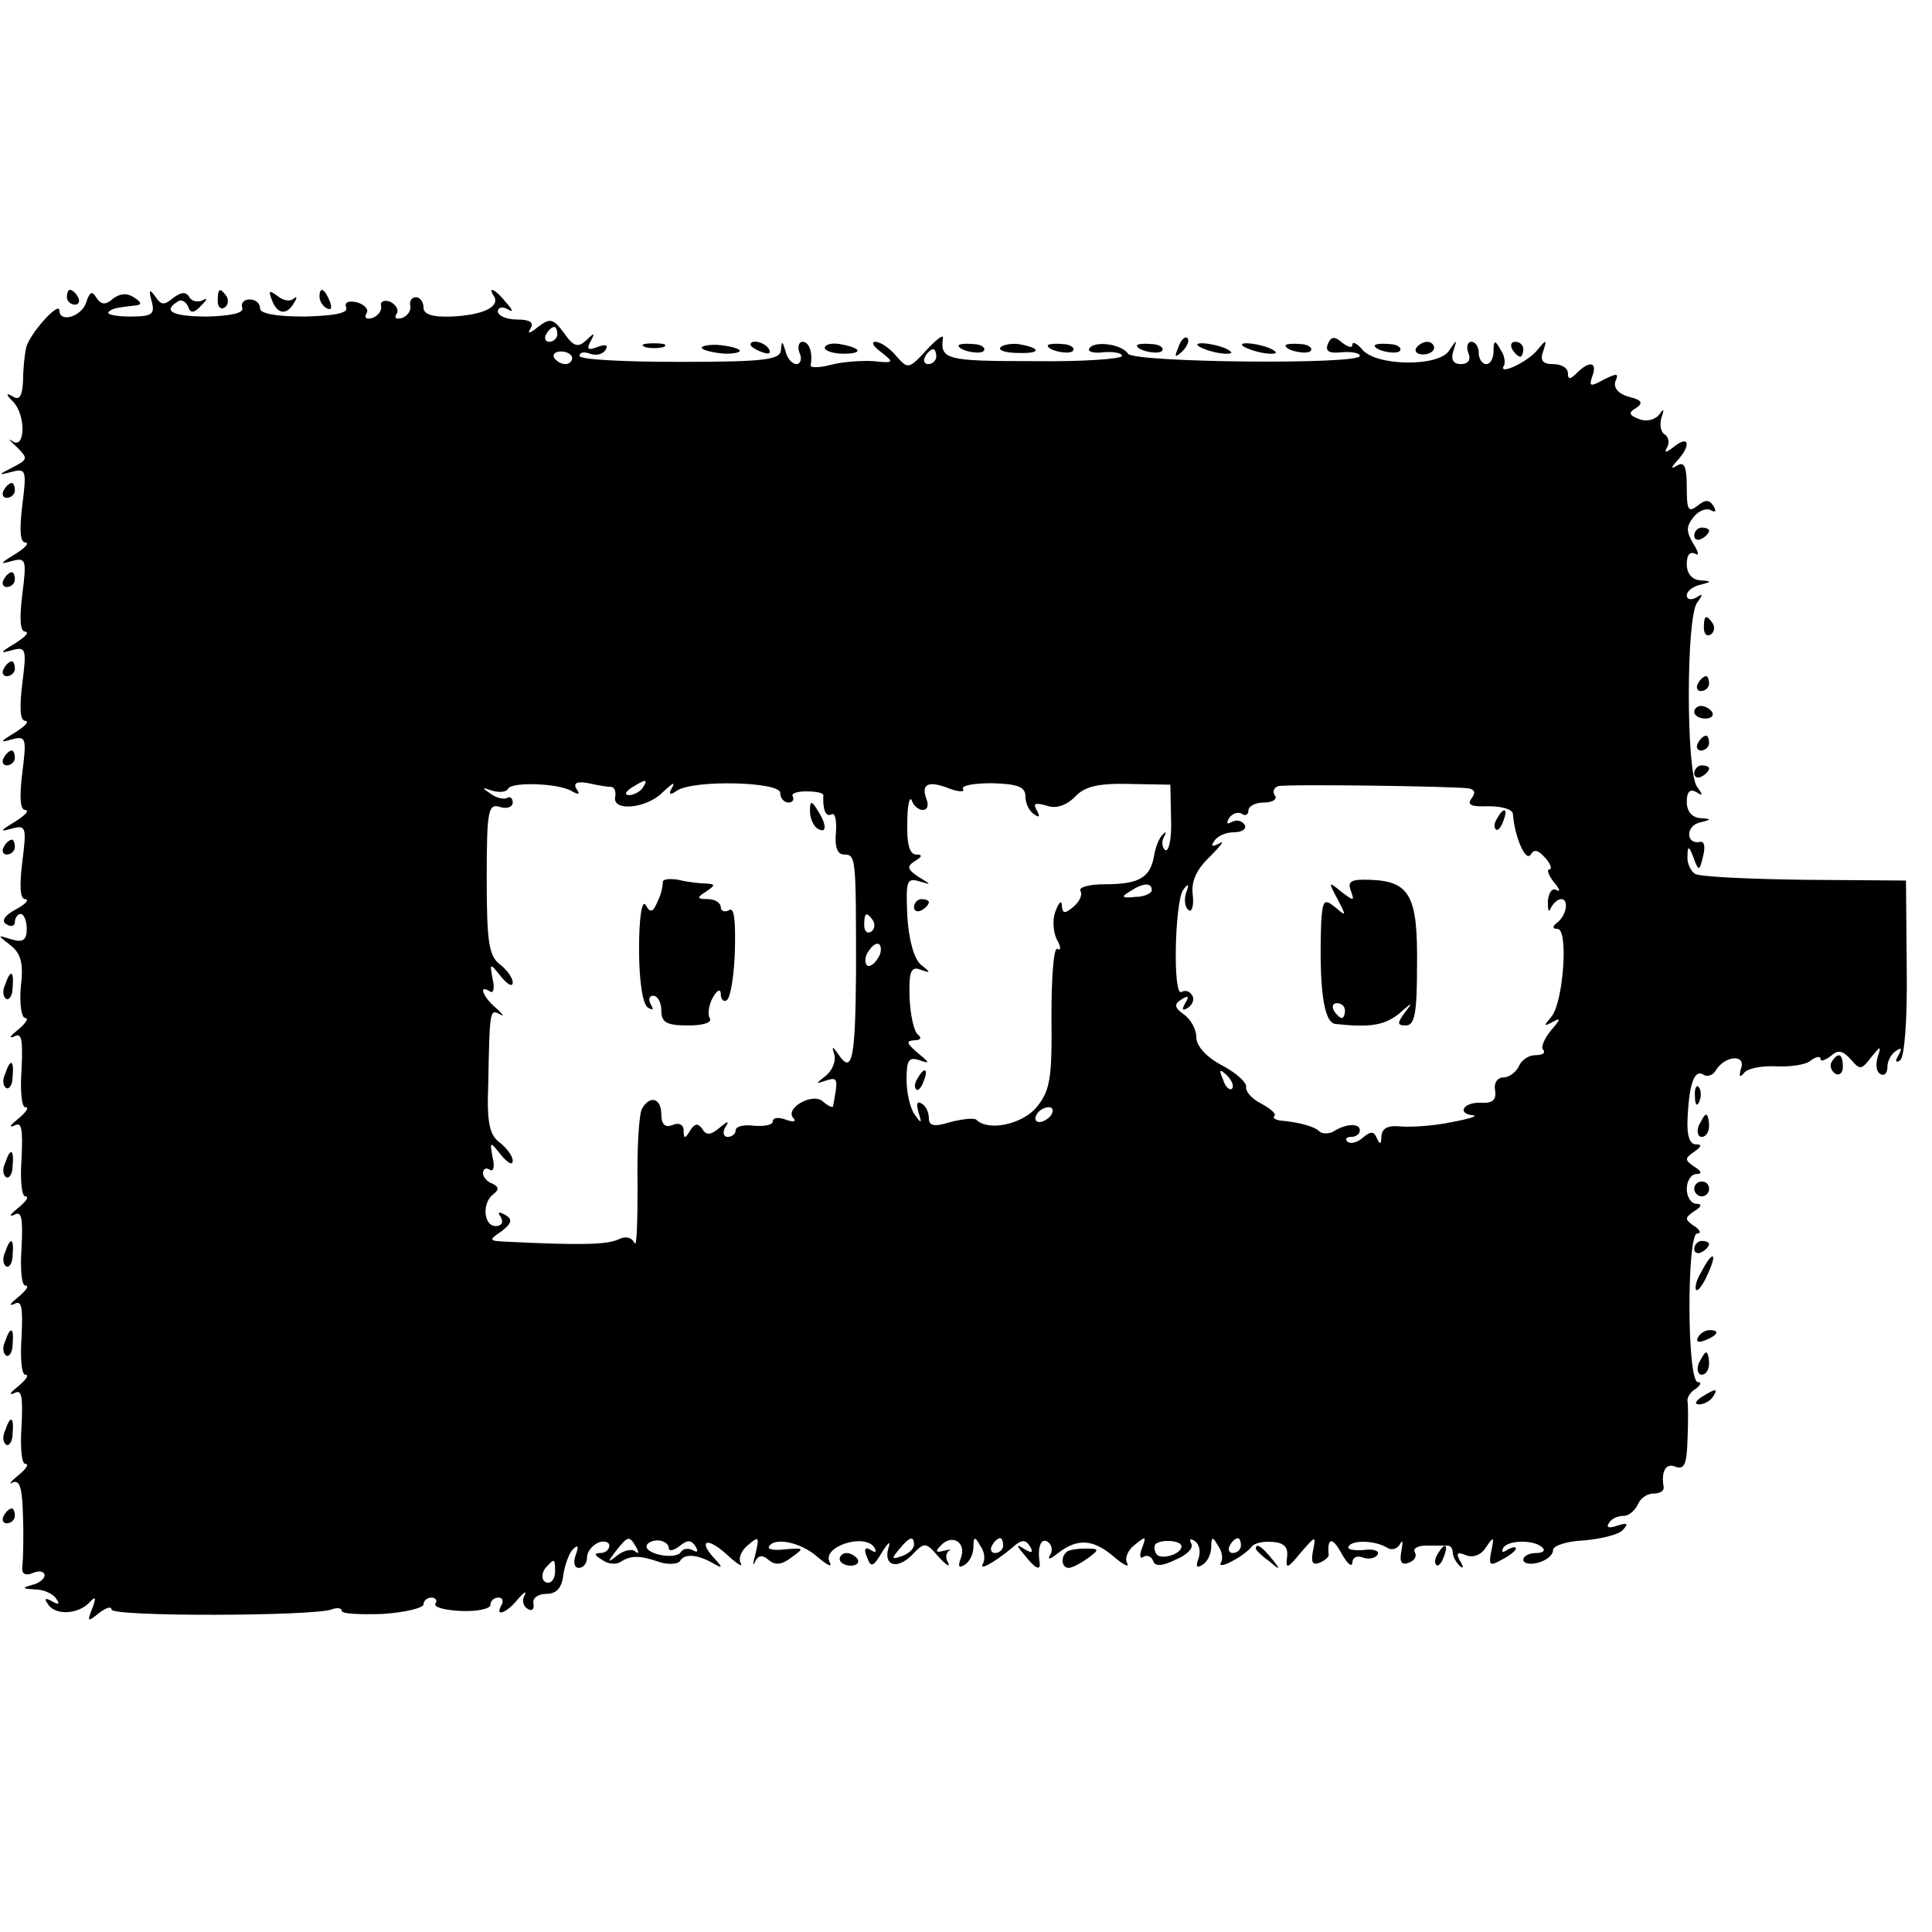 <?xml version="1.0" standalone="no"?>
<!DOCTYPE svg PUBLIC "-//W3C//DTD SVG 20010904//EN"
 "http://www.w3.org/TR/2001/REC-SVG-20010904/DTD/svg10.dtd">
<svg version="1.0" xmlns="http://www.w3.org/2000/svg"
 width="260pt" height="260pt" viewBox="0 0 260 260"
 preserveAspectRatio="xMidYMid meet">
<g transform="translate(0,260) scale(0.1,-0.1)"
fill="#000000" stroke="none">
<path d="M90 2200 c0 -5 5 -10 11 -10 5 0 7 5 4 10 -3 6 -8 10 -11 10 -2 0 -4
-4 -4 -10z"/>
<path d="M116 2193 c-6 -19 -36 -28 -36 -11 0 14 -42 -33 -45 -51 -2 -9 -4
-29 -4 -44 -1 -20 -5 -26 -13 -21 -10 6 -11 4 0 -7 17 -18 16 -64 -1 -53 -7 5
-5 2 5 -7 16 -16 16 -17 -5 -28 -20 -10 -20 -11 -1 -6 19 5 20 2 14 -45 -4
-33 -3 -50 4 -50 6 -1 0 -7 -14 -16 -20 -12 -21 -14 -4 -9 19 5 20 2 14 -45
-4 -33 -3 -50 4 -50 6 -1 0 -7 -14 -16 -20 -12 -21 -14 -4 -9 19 5 20 2 14
-45 -4 -33 -3 -50 4 -50 6 -1 0 -7 -14 -16 -20 -12 -21 -14 -4 -9 19 5 20 2
14 -45 -4 -33 -3 -50 4 -50 6 -1 0 -7 -14 -16 -20 -12 -21 -14 -4 -9 19 5 20
2 14 -45 -4 -33 -3 -50 4 -50 6 -1 0 -7 -13 -14 -15 -8 -20 -16 -12 -20 6 -4
11 -2 11 3 0 6 4 11 8 11 4 0 8 -9 8 -20 0 -15 -5 -19 -21 -14 -19 6 -19 6 -1
-8 14 -11 18 -24 14 -56 -2 -23 1 -42 6 -42 5 0 1 -7 -10 -16 -10 -8 -13 -12
-5 -9 10 6 12 -3 10 -44 -2 -28 0 -51 5 -51 6 0 1 -7 -10 -16 -10 -8 -13 -12
-5 -9 10 6 12 -3 10 -44 -2 -28 0 -51 5 -51 6 0 1 -7 -10 -16 -10 -8 -13 -12
-5 -9 10 6 12 -3 10 -44 -2 -28 0 -51 5 -51 6 0 1 -7 -10 -16 -10 -8 -13 -12
-5 -9 10 6 12 -3 10 -44 -2 -28 0 -51 5 -51 6 0 1 -7 -10 -16 -10 -8 -13 -12
-5 -9 10 6 12 -3 10 -44 -2 -28 0 -51 5 -51 6 0 1 -7 -10 -16 -10 -8 -13 -13
-7 -9 10 4 13 -8 14 -47 1 -29 0 -59 -1 -67 -1 -9 4 -12 14 -8 9 4 16 2 16 -3
0 -5 -8 -11 -17 -13 -14 -4 -13 -5 4 -6 12 0 25 -6 29 -13 5 -7 3 -8 -6 -3 -9
5 -11 4 -6 -3 9 -16 39 -15 55 0 10 11 11 9 5 -7 -7 -18 -6 -18 9 -6 9 7 17
10 17 5 0 -10 272 -9 296 0 8 3 14 2 14 -2 0 -4 25 -5 55 -4 30 2 55 8 55 13
0 5 5 9 11 9 5 0 8 -4 5 -8 -3 -5 13 -9 34 -10 22 -1 40 3 40 8 0 6 5 10 11
10 5 0 7 -4 4 -10 -10 -17 7 -11 22 8 8 9 12 12 9 5 -4 -6 -2 -15 4 -18 6 -4
9 -1 8 7 -2 7 6 13 17 13 14 0 21 8 23 25 2 14 8 30 13 35 7 7 8 4 4 -7 -4
-11 -2 -18 4 -18 6 0 11 6 11 14 0 8 7 16 15 20 8 3 15 1 15 -4 0 -6 -6 -10
-12 -10 -9 0 -8 -3 2 -9 8 -6 19 -7 25 -3 14 9 26 9 52 0 12 -4 25 -3 28 1 6
11 24 9 45 -3 12 -7 13 -6 3 5 -24 25 -13 32 14 8 14 -13 23 -19 20 -13 -4 7
1 18 10 25 14 12 15 11 10 -11 -4 -14 -4 -19 -1 -12 4 9 10 10 18 3 9 -8 18
-7 31 3 18 13 17 13 -8 11 -15 -2 -25 0 -22 4 8 13 44 5 66 -15 12 -10 19 -14
16 -7 -13 21 47 41 60 20 3 -6 1 -7 -5 -3 -8 5 -10 1 -5 -10 5 -14 8 -13 20 7
8 13 12 16 9 7 -8 -25 11 -31 31 -11 17 18 19 18 36 -2 10 -11 16 -15 13 -8
-4 6 -3 13 1 16 5 2 1 2 -7 0 -11 -3 -12 -1 -3 8 15 15 34 3 26 -18 -4 -11 -3
-14 5 -9 7 4 12 15 12 24 0 14 2 15 9 2 6 -8 7 -18 4 -24 -7 -11 15 1 39 21
12 11 18 12 24 2 5 -8 3 -10 -7 -4 -12 8 -12 6 0 -8 14 -18 22 -22 20 -9 -3
20 2 33 11 27 6 -4 7 -12 3 -18 -4 -7 1 -5 11 3 26 20 47 19 75 -5 13 -11 21
-15 18 -9 -4 7 1 18 10 25 15 12 16 12 10 -4 -4 -10 -3 -16 2 -12 5 3 11 0 13
-6 2 -7 12 -7 30 2 15 6 25 16 21 22 -3 6 -1 7 5 3 6 -4 8 -14 5 -23 -4 -11
-3 -14 5 -9 7 4 12 15 12 24 0 14 2 15 9 2 6 -8 7 -18 4 -23 -3 -5 4 -4 15 2
12 6 23 15 26 19 3 5 15 8 28 7 16 -1 22 -7 20 -21 -2 -16 1 -15 18 6 21 24
21 24 17 3 -3 -15 -1 -20 9 -16 7 3 13 8 12 11 -2 23 5 24 17 2 8 -14 14 -20
15 -13 0 7 6 10 14 7 8 -3 17 -1 20 4 3 5 -6 8 -19 6 -14 -1 -23 1 -20 5 5 9
36 8 52 -2 6 -4 14 -1 17 5 4 7 4 3 2 -9 -3 -15 0 -20 10 -16 8 3 11 9 8 14
-3 5 4 9 15 9 12 0 24 0 29 0 4 0 7 -4 7 -9 0 -5 4 -13 9 -18 6 -5 6 -2 1 6
-6 11 -4 13 8 8 10 -4 21 1 27 11 10 15 11 14 7 -5 -4 -20 -2 -21 14 -12 10 5
19 12 19 15 0 3 -5 2 -12 -2 -6 -4 -8 -3 -5 3 7 11 43 11 53 0 4 -4 0 -7 -9
-7 -9 0 -17 -4 -17 -9 0 -5 9 -7 20 -4 11 3 20 10 20 17 0 6 19 12 42 13 23 2
47 8 52 14 8 9 6 10 -7 6 -11 -4 -16 -3 -12 3 3 6 12 10 20 10 7 0 15 7 19 15
3 8 12 15 21 15 8 0 14 3 14 8 -4 22 3 34 16 28 12 -4 15 4 16 37 1 23 1 46 0
51 -1 5 4 13 11 17 7 5 8 9 3 9 -15 0 -15 200 -1 200 6 0 4 5 -4 10 -13 9 -13
11 0 20 10 6 11 10 3 10 -7 0 -13 9 -13 20 0 11 6 20 13 20 8 0 7 4 -3 10 -13
9 -13 11 0 20 10 7 11 10 2 10 -8 0 -12 12 -11 33 2 48 9 68 21 61 6 -4 14 -1
18 7 13 19 40 20 33 1 -3 -11 -2 -13 4 -6 4 6 24 10 43 9 19 -1 41 2 47 8 7 5
13 6 13 2 0 -4 6 -2 14 4 10 9 16 7 27 -5 12 -14 14 -14 27 3 13 16 14 16 9 1
-3 -10 -2 -20 3 -23 6 -4 10 1 10 9 0 8 5 18 12 22 7 5 8 3 3 -6 -5 -8 -4 -11
2 -7 6 4 10 54 9 124 l-1 118 -136 1 c-75 1 -141 4 -148 8 -6 4 -11 15 -10 24
0 14 2 14 8 -2 7 -19 8 -19 13 2 3 12 2 20 -4 19 -19 -4 -20 21 -1 26 17 4 17
5 1 6 -11 1 -18 9 -18 22 0 13 4 18 13 13 9 -6 9 -4 1 7 -15 19 -15 229 0 248
8 11 8 13 -1 7 -7 -4 -13 -3 -13 3 0 5 8 12 18 14 16 4 16 5 0 6 -11 1 -18 9
-18 22 0 12 4 17 11 14 6 -4 5 2 -2 13 -10 17 -10 23 0 36 7 9 18 13 24 9 6
-3 7 -1 3 6 -6 9 -11 9 -22 0 -12 -9 -14 -5 -14 25 0 27 -3 35 -12 30 -10 -6
-10 -4 0 7 18 20 15 34 -5 18 -10 -8 -14 -9 -10 -2 4 6 3 14 -2 18 -6 3 -8 13
-5 23 4 12 3 13 -3 4 -6 -7 -17 -10 -27 -6 -14 5 -15 9 -4 15 10 7 7 11 -10
15 -14 4 -21 12 -18 21 5 11 2 11 -16 2 -18 -10 -20 -9 -15 5 7 19 -4 21 -21
4 -9 -9 -12 -9 -12 0 0 7 -9 12 -20 12 -14 0 -18 5 -13 18 5 15 4 16 -8 1 -14
-17 -54 -35 -45 -21 2 4 1 14 -5 22 -7 13 -9 12 -9 -2 0 -10 -4 -18 -10 -18
-5 0 -10 7 -10 15 0 8 -4 15 -10 15 -5 0 -7 -7 -4 -15 4 -9 0 -15 -10 -15 -10
0 -14 6 -10 18 5 16 5 16 -6 0 -14 -22 -99 -21 -117 2 -7 8 -13 11 -13 6 0 -5
-6 -3 -14 3 -10 9 -15 8 -19 -2 -4 -10 2 -13 19 -11 13 1 24 -1 24 -5 0 -12
-304 -9 -312 3 -8 13 -46 18 -52 7 -3 -4 6 -7 19 -5 14 1 25 -1 25 -5 0 -4
-54 -8 -120 -7 -116 0 -125 2 -121 31 1 6 -9 -2 -22 -16 -24 -26 -25 -26 -41
-8 -8 10 -21 19 -28 19 -6 0 -3 -6 8 -14 18 -14 17 -15 -11 -12 -16 1 -42 -1
-57 -5 -15 -4 -27 -4 -27 -1 3 18 -2 32 -11 32 -5 0 -7 -7 -4 -15 4 -8 1 -15
-4 -15 -6 0 -13 8 -15 18 -4 13 -5 14 -6 1 -1 -13 -20 -16 -136 -16 -74 0
-135 3 -135 8 0 5 6 6 14 3 8 -3 17 -1 21 5 4 7 0 8 -11 4 -13 -5 -15 -3 -9 8
6 11 5 12 -6 1 -11 -10 -17 -9 -30 10 -15 20 -19 20 -35 8 -11 -9 -15 -10 -10
-2 5 8 -1 12 -18 12 -14 0 -26 5 -26 11 0 5 6 7 13 3 8 -5 8 -2 -2 9 -14 18
-26 23 -16 8 8 -14 -15 -25 -57 -27 -26 -1 -38 3 -38 12 0 8 -5 14 -10 14 -6
0 -9 -5 -8 -11 2 -6 -3 -14 -11 -17 -8 -2 -11 0 -7 6 3 5 -1 12 -9 16 -8 3
-14 0 -12 -6 1 -6 -4 -13 -12 -16 -8 -2 -11 0 -8 6 4 5 -2 12 -12 15 -12 3
-18 0 -15 -7 3 -7 -15 -11 -56 -12 -39 0 -60 4 -60 11 0 7 -6 12 -14 12 -8 0
-12 -5 -10 -11 3 -7 -14 -11 -46 -12 -47 0 -62 7 -41 20 5 4 11 0 14 -6 3 -10
8 -10 18 1 8 8 9 11 2 7 -6 -3 -15 -2 -18 4 -5 8 -11 7 -22 -1 -12 -10 -16
-10 -24 2 -8 11 -9 9 -5 -6 5 -18 1 -21 -29 -21 -19 0 -32 3 -29 6 5 5 10 6
37 9 8 1 8 4 -3 11 -9 6 -19 5 -28 -2 -10 -9 -16 -8 -22 1 -6 10 -9 9 -14 -6z
m634 -43 c0 -5 -5 -10 -11 -10 -5 0 -7 5 -4 10 3 6 8 10 11 10 2 0 4 -4 4 -10z
m20 -32 c0 -4 -4 -8 -9 -8 -6 0 -12 4 -15 8 -3 5 1 9 9 9 8 0 15 -4 15 -9z
m490 2 c0 -5 -5 -10 -11 -10 -5 0 -7 5 -4 10 3 6 8 10 11 10 2 0 4 -4 4 -10z
m-490 -585 c9 -5 11 -4 6 3 -5 8 0 11 16 8 13 -3 26 -5 31 -5 4 -1 6 -6 5 -13
-5 -21 43 -16 64 6 12 11 17 15 13 7 -6 -10 -4 -12 6 -5 23 15 139 12 139 -3
0 -7 5 -13 11 -13 5 0 8 3 6 8 -3 4 5 7 18 7 13 0 23 -2 23 -5 -1 -19 3 -30
11 -26 5 3 7 -8 6 -24 -2 -20 2 -30 11 -30 16 0 16 -4 16 -159 -1 -115 -5
-137 -23 -111 -9 13 -10 13 -6 0 2 -8 -3 -21 -12 -28 -14 -11 -14 -11 1 -6 16
5 16 2 9 -35 -1 -2 -7 1 -14 7 -14 12 -52 -10 -39 -23 4 -5 -1 -5 -10 -2 -10
4 -18 3 -18 -2 0 -5 -11 -7 -25 -6 -14 2 -25 -1 -25 -6 0 -5 -5 -9 -11 -9 -5
0 -7 6 -3 13 6 9 4 9 -8 -1 -12 -10 -18 -10 -23 -1 -6 8 -10 7 -16 -2 -7 -12
-9 -12 -9 0 0 7 -6 11 -15 7 -10 -4 -15 1 -15 14 0 22 -15 27 -26 8 -4 -7 -7
-53 -6 -103 0 -49 -1 -84 -4 -78 -4 8 -12 10 -22 5 -15 -7 -50 -8 -151 -3 -23
1 -24 2 -6 14 14 11 15 16 5 22 -9 5 -11 4 -6 -3 4 -7 1 -12 -7 -12 -16 0 -19
31 -3 43 8 6 7 10 -1 14 -7 2 -13 9 -13 14 0 6 4 8 9 5 5 -4 7 4 4 16 -4 22
-4 23 11 4 9 -11 16 -15 16 -8 0 6 -8 17 -17 24 -14 10 -18 26 -16 78 2 102 2
102 16 95 6 -4 4 0 -5 8 -18 15 -25 33 -9 23 5 -4 7 4 4 16 -4 22 -4 23 11 4
9 -11 16 -15 16 -8 0 6 -8 17 -17 24 -15 11 -18 30 -18 115 0 93 2 102 18 97
9 -3 17 0 17 6 0 6 -4 9 -8 6 -4 -2 -14 0 -22 6 -12 8 -12 9 2 4 10 -3 20 -2
22 3 6 9 69 7 86 -4z m95 5 c-3 -5 -12 -10 -18 -10 -7 0 -6 4 3 10 19 12 23
12 15 0z m431 -2 c-3 5 15 8 39 8 35 -1 45 -5 45 -18 0 -9 5 -20 12 -24 7 -5
8 -3 3 6 -5 9 -2 10 13 6 13 -5 27 0 39 12 13 14 32 18 73 17 l55 -1 1 -47 c1
-25 -3 -44 -8 -41 -4 3 -5 11 -2 17 4 7 3 9 -1 4 -5 -4 -10 -17 -12 -29 -5
-29 -20 -38 -66 -38 -21 0 -36 -4 -33 -9 3 -5 -1 -14 -9 -21 -12 -10 -15 -10
-16 1 0 8 -4 5 -8 -6 -5 -11 -4 -28 1 -39 6 -10 6 -16 1 -13 -5 3 -8 -37 -8
-91 1 -84 -2 -100 -20 -122 -19 -23 -65 -33 -81 -17 -3 3 -19 1 -35 -3 -22 -7
-29 -5 -29 5 0 8 -4 17 -10 20 -6 4 -7 -1 -4 -12 5 -15 4 -16 -5 -3 -6 8 -11
29 -11 47 0 27 3 31 18 26 14 -5 13 -3 -3 10 -15 13 -16 16 -5 17 9 0 11 3 5
8 -5 4 -10 26 -11 50 -1 35 2 42 15 37 14 -5 14 -4 0 7 -9 8 -16 33 -18 65 -2
47 -1 52 16 47 17 -5 17 -5 -1 6 -15 10 -16 14 -5 21 10 6 11 9 2 9 -9 0 -13
15 -12 43 0 23 3 36 6 30 2 -7 9 -13 15 -13 6 0 8 6 5 14 -8 21 2 26 30 15 13
-5 22 -5 19 -1z m681 1 c8 -2 9 -6 3 -14 -6 -8 0 -11 23 -10 18 0 32 -4 33
-10 2 -30 17 -66 24 -55 5 8 10 6 20 -5 7 -8 9 -15 5 -15 -4 0 -1 -8 6 -17 8
-9 9 -14 4 -11 -6 4 -11 -3 -12 -15 0 -12 1 -16 4 -9 3 6 9 12 14 12 11 0 7
-23 -6 -32 -6 -5 -6 -8 1 -8 15 0 8 -98 -8 -118 -11 -13 -11 -14 2 -7 11 6 10
3 -3 -12 -9 -11 -14 -23 -10 -26 3 -4 -1 -7 -11 -7 -9 0 -19 -7 -22 -15 -4 -8
-13 -15 -21 -15 -8 0 -13 -8 -11 -17 2 -13 -3 -18 -19 -17 -24 1 -33 -15 -10
-17 6 -1 -7 -5 -29 -9 -23 -5 -53 -7 -68 -6 -18 2 -26 -2 -27 -13 0 -11 -2
-12 -6 -3 -4 10 -8 10 -19 1 -8 -7 -17 -9 -21 -5 -3 3 -1 6 5 6 7 0 12 4 12 9
0 10 -19 9 -36 -2 -6 -3 -14 -3 -18 0 -6 7 -29 13 -53 15 -7 1 -11 4 -8 6 3 3
-5 10 -18 17 -12 6 -21 16 -20 22 1 6 -13 19 -32 29 -21 11 -35 26 -35 38 0
10 -7 24 -17 31 -13 9 -13 14 -3 20 9 6 11 4 5 -5 -5 -9 -4 -11 4 -6 6 4 9 12
5 17 -3 5 -9 7 -14 4 -12 -7 -9 120 2 137 7 10 9 9 4 -4 -3 -10 -1 -20 4 -23
4 -3 7 7 5 22 -2 18 6 34 24 51 14 14 20 22 12 17 -10 -5 -12 -4 -7 3 4 7 16
12 27 12 11 0 17 5 14 10 -4 6 -11 7 -17 4 -7 -4 -8 -2 -4 5 4 6 12 9 17 6 5
-4 9 -1 9 4 0 6 9 11 21 11 11 0 18 4 15 9 -4 5 -2 11 4 13 10 3 235 0 257 -3z
m-427 -137 c0 -4 -10 -9 -22 -9 -18 -2 -20 0 -8 7 18 12 30 13 30 2z m-375
-41 c3 -5 2 -12 -3 -15 -5 -3 -9 1 -9 9 0 17 3 19 12 6z m9 -46 c-4 -8 -10
-15 -15 -15 -4 0 -6 7 -3 15 4 8 10 15 15 15 4 0 6 -7 3 -15z m474 -180 c-3
-3 -9 2 -12 12 -6 14 -5 15 5 6 7 -7 10 -15 7 -18z m-243 -35 c-3 -5 -11 -10
-16 -10 -6 0 -7 5 -4 10 3 6 11 10 16 10 6 0 7 -4 4 -10z m-559 -582 c4 -7 4
-10 -1 -6 -4 4 -15 2 -24 -5 -14 -11 -14 -10 -2 6 16 20 18 21 27 5z m44 -1
c0 -5 6 -4 14 2 11 9 16 9 22 0 4 -7 3 -9 -4 -5 -6 3 -13 2 -16 -3 -7 -10 -46
-3 -46 8 0 4 7 8 15 8 8 0 15 -5 15 -10z m330 4 c0 -5 -7 -12 -16 -15 -14 -5
-15 -4 -4 9 14 17 20 19 20 6z m120 -1 c0 -5 -5 -10 -11 -10 -5 0 -7 5 -4 10
3 6 8 10 11 10 2 0 4 -4 4 -10z m240 -1 c0 -11 -29 -19 -34 -10 -3 5 -3 10 -1
13 8 7 35 5 35 -3z m80 1 c0 -5 -5 -10 -11 -10 -5 0 -7 5 -4 10 3 6 8 10 11
10 2 0 4 -4 4 -10z m-923 -35 c0 -8 -4 -15 -9 -15 -10 0 -11 14 -1 23 9 10 10
9 10 -8z"/>
<path d="M1090 1508 c0 -9 5 -20 10 -23 13 -8 13 5 0 25 -8 13 -10 13 -10 -2z"/>
<path d="M892 1412 c0 -4 -2 -15 -7 -25 -6 -15 -10 -16 -16 -5 -5 8 -9 -16 -9
-59 0 -44 5 -75 12 -79 7 -4 8 -3 4 4 -4 7 -2 12 3 12 6 0 11 -9 11 -20 0 -16
7 -20 36 -20 21 0 33 4 29 10 -3 5 -1 18 4 27 6 11 11 13 11 5 0 -7 4 -11 8
-8 5 3 10 33 11 67 1 41 -1 59 -8 54 -6 -3 -11 -1 -11 4 0 6 -8 11 -17 11 -15
0 -16 2 -3 10 13 9 13 10 0 11 -8 0 -25 2 -37 5 -13 2 -22 1 -21 -4z"/>
<path d="M1230 1379 c0 -5 5 -7 10 -4 6 3 10 8 10 11 0 2 -4 4 -10 4 -5 0 -10
-5 -10 -11z"/>
<path d="M1235 1149 c-4 -6 -5 -12 -2 -15 2 -3 7 2 10 11 7 17 1 20 -8 4z"/>
<path d="M2015 1499 c-4 -6 -5 -12 -2 -15 2 -3 7 2 10 11 7 17 1 20 -8 4z"/>
<path d="M1818 1401 c5 -14 4 -14 -13 -1 -17 14 -18 14 -5 -10 12 -23 12 -24
-3 -11 -15 12 -17 10 -19 -20 -3 -87 3 -135 19 -137 47 -5 66 -2 86 14 18 16
19 16 8 2 -11 -15 -11 -18 1 -18 12 0 15 17 15 82 1 93 -10 112 -63 114 -26 1
-31 -2 -26 -15z m-8 -161 c0 -5 -2 -10 -4 -10 -3 0 -8 5 -11 10 -3 6 -1 10 4
10 6 0 11 -4 11 -10z"/>
<path d="M293 2195 c0 -8 4 -12 9 -9 5 3 6 10 3 15 -9 13 -12 11 -12 -6z"/>
<path d="M366 2196 c7 -19 20 -21 30 -3 4 6 4 9 -1 5 -4 -4 -14 -3 -22 4 -11
8 -12 7 -7 -6z"/>
<path d="M430 2201 c0 -6 4 -13 10 -16 6 -3 7 1 4 9 -7 18 -14 21 -14 7z"/>
<path d="M1586 2133 c-6 -14 -5 -15 5 -6 7 7 10 15 7 18 -3 3 -9 -2 -12 -12z"/>
<path d="M868 2133 c6 -2 18 -2 25 0 6 3 1 5 -13 5 -14 0 -19 -2 -12 -5z"/>
<path d="M945 2131 c3 -3 17 -6 31 -7 13 0 22 2 19 5 -3 3 -17 6 -31 7 -13 0
-22 -2 -19 -5z"/>
<path d="M1010 2136 c0 -2 7 -7 16 -10 8 -3 12 -2 9 4 -6 10 -25 14 -25 6z"/>
<path d="M1110 2132 c0 -4 11 -8 25 -8 28 0 24 8 -5 13 -11 2 -20 -1 -20 -5z"/>
<path d="M1290 2135 c0 -7 30 -13 34 -7 3 4 -4 9 -15 9 -10 1 -19 0 -19 -2z"/>
<path d="M1346 2132 c-2 -4 9 -7 25 -7 31 -1 30 7 -1 12 -10 1 -21 -1 -24 -5z"/>
<path d="M1410 2135 c0 -7 30 -13 34 -7 3 4 -4 9 -15 9 -10 1 -19 0 -19 -2z"/>
<path d="M1530 2135 c0 -7 30 -13 34 -7 3 4 -4 9 -15 9 -10 1 -19 0 -19 -2z"/>
<path d="M1612 2135 c3 -3 16 -8 28 -10 12 -2 20 -1 16 2 -4 4 -16 8 -28 10
-12 2 -19 1 -16 -2z"/>
<path d="M1672 2135 c3 -3 16 -8 28 -10 12 -2 20 -1 16 2 -4 4 -16 8 -28 10
-12 2 -19 1 -16 -2z"/>
<path d="M1730 2135 c0 -7 30 -13 34 -7 3 4 -4 9 -15 9 -10 1 -19 0 -19 -2z"/>
<path d="M1850 2135 c0 -7 30 -13 34 -7 3 4 -4 9 -15 9 -10 1 -19 0 -19 -2z"/>
<path d="M1906 2132 c-3 -5 1 -9 9 -9 8 0 15 4 15 9 0 4 -4 8 -9 8 -6 0 -12
-4 -15 -8z"/>
<path d="M2035 2130 c3 -5 8 -10 11 -10 2 0 4 5 4 10 0 6 -5 10 -11 10 -5 0
-7 -4 -4 -10z"/>
<path d="M5 1940 c-3 -5 -1 -10 4 -10 6 0 11 5 11 10 0 6 -2 10 -4 10 -3 0 -8
-4 -11 -10z"/>
<path d="M2280 1879 c0 -5 5 -7 10 -4 6 3 10 8 10 11 0 2 -4 4 -10 4 -5 0 -10
-5 -10 -11z"/>
<path d="M5 1820 c-3 -5 -1 -10 4 -10 6 0 11 5 11 10 0 6 -2 10 -4 10 -3 0 -8
-4 -11 -10z"/>
<path d="M2293 1755 c0 -8 4 -12 9 -9 5 3 6 10 3 15 -9 13 -12 11 -12 -6z"/>
<path d="M5 1700 c-3 -5 -1 -10 4 -10 6 0 11 5 11 10 0 6 -2 10 -4 10 -3 0 -8
-4 -11 -10z"/>
<path d="M2285 1680 c-3 -5 -1 -10 4 -10 6 0 11 5 11 10 0 6 -2 10 -4 10 -3 0
-8 -4 -11 -10z"/>
<path d="M2280 1642 c0 -5 7 -9 15 -9 8 0 12 4 9 9 -3 4 -9 8 -15 8 -5 0 -9
-4 -9 -8z"/>
<path d="M2285 1600 c-3 -5 -1 -10 4 -10 6 0 11 5 11 10 0 6 -2 10 -4 10 -3 0
-8 -4 -11 -10z"/>
<path d="M5 1580 c-3 -5 -1 -10 4 -10 6 0 11 5 11 10 0 6 -2 10 -4 10 -3 0 -8
-4 -11 -10z"/>
<path d="M2280 1559 c0 -5 5 -7 10 -4 6 3 10 8 10 11 0 2 -4 4 -10 4 -5 0 -10
-5 -10 -11z"/>
<path d="M5 1460 c-3 -5 -1 -10 4 -10 6 0 11 5 11 10 0 6 -2 10 -4 10 -3 0 -8
-4 -11 -10z"/>
<path d="M7 1275 c-4 -8 -3 -16 1 -19 4 -3 9 4 9 15 2 23 -3 25 -10 4z"/>
<path d="M2465 1171 c-3 -5 -1 -12 5 -16 5 -3 10 1 10 9 0 18 -6 21 -15 7z"/>
<path d="M7 1155 c-4 -8 -3 -16 1 -19 4 -3 9 4 9 15 2 23 -3 25 -10 4z"/>
<path d="M2281 1124 c0 -11 3 -14 6 -6 3 7 2 16 -1 19 -3 4 -6 -2 -5 -13z"/>
<path d="M2286 1085 c-3 -8 -1 -15 4 -15 6 0 10 7 10 15 0 8 -2 15 -4 15 -2 0
-6 -7 -10 -15z"/>
<path d="M7 1035 c-4 -8 -3 -16 1 -19 4 -3 9 4 9 15 2 23 -3 25 -10 4z"/>
<path d="M2280 1000 c0 -5 5 -10 10 -10 6 0 10 5 10 10 0 6 -4 10 -10 10 -5 0
-10 -4 -10 -10z"/>
<path d="M7 915 c-4 -8 -3 -16 1 -19 4 -3 9 4 9 15 2 23 -3 25 -10 4z"/>
<path d="M2280 919 c0 -5 5 -7 10 -4 6 3 10 8 10 11 0 2 -4 4 -10 4 -5 0 -10
-5 -10 -11z"/>
<path d="M2290 889 c-7 -11 -10 -23 -7 -25 2 -2 9 7 15 21 14 30 7 33 -8 4z"/>
<path d="M7 795 c-4 -8 -3 -16 1 -19 4 -3 9 4 9 15 2 23 -3 25 -10 4z"/>
<path d="M2285 800 c-3 -6 1 -7 9 -4 18 7 21 14 7 14 -6 0 -13 -4 -16 -10z"/>
<path d="M2286 765 c-3 -8 -1 -15 4 -15 6 0 10 7 10 15 0 8 -2 15 -4 15 -2 0
-6 -7 -10 -15z"/>
<path d="M2290 720 c-9 -6 -10 -10 -3 -10 6 0 15 5 18 10 8 12 4 12 -15 0z"/>
<path d="M7 675 c-4 -8 -3 -16 1 -19 4 -3 9 4 9 15 2 23 -3 25 -10 4z"/>
<path d="M5 560 c-3 -5 -1 -10 4 -10 6 0 11 5 11 10 0 6 -2 10 -4 10 -3 0 -8
-4 -11 -10z"/>
<path d="M1435 511 c-8 -7 -6 -21 3 -21 5 0 16 6 26 13 16 12 16 13 -4 13 -11
0 -23 -2 -25 -5z"/>
<path d="M1690 516 c0 -2 8 -10 18 -17 15 -13 16 -12 3 4 -13 16 -21 21 -21
13z"/>
<path d="M1935 509 c-4 -6 -5 -12 -2 -15 2 -3 7 2 10 11 7 17 1 20 -8 4z"/>
<path d="M1130 502 c0 -5 7 -9 15 -9 8 0 12 4 9 9 -3 4 -9 8 -15 8 -5 0 -9 -4
-9 -8z"/>
</g>
</svg>
